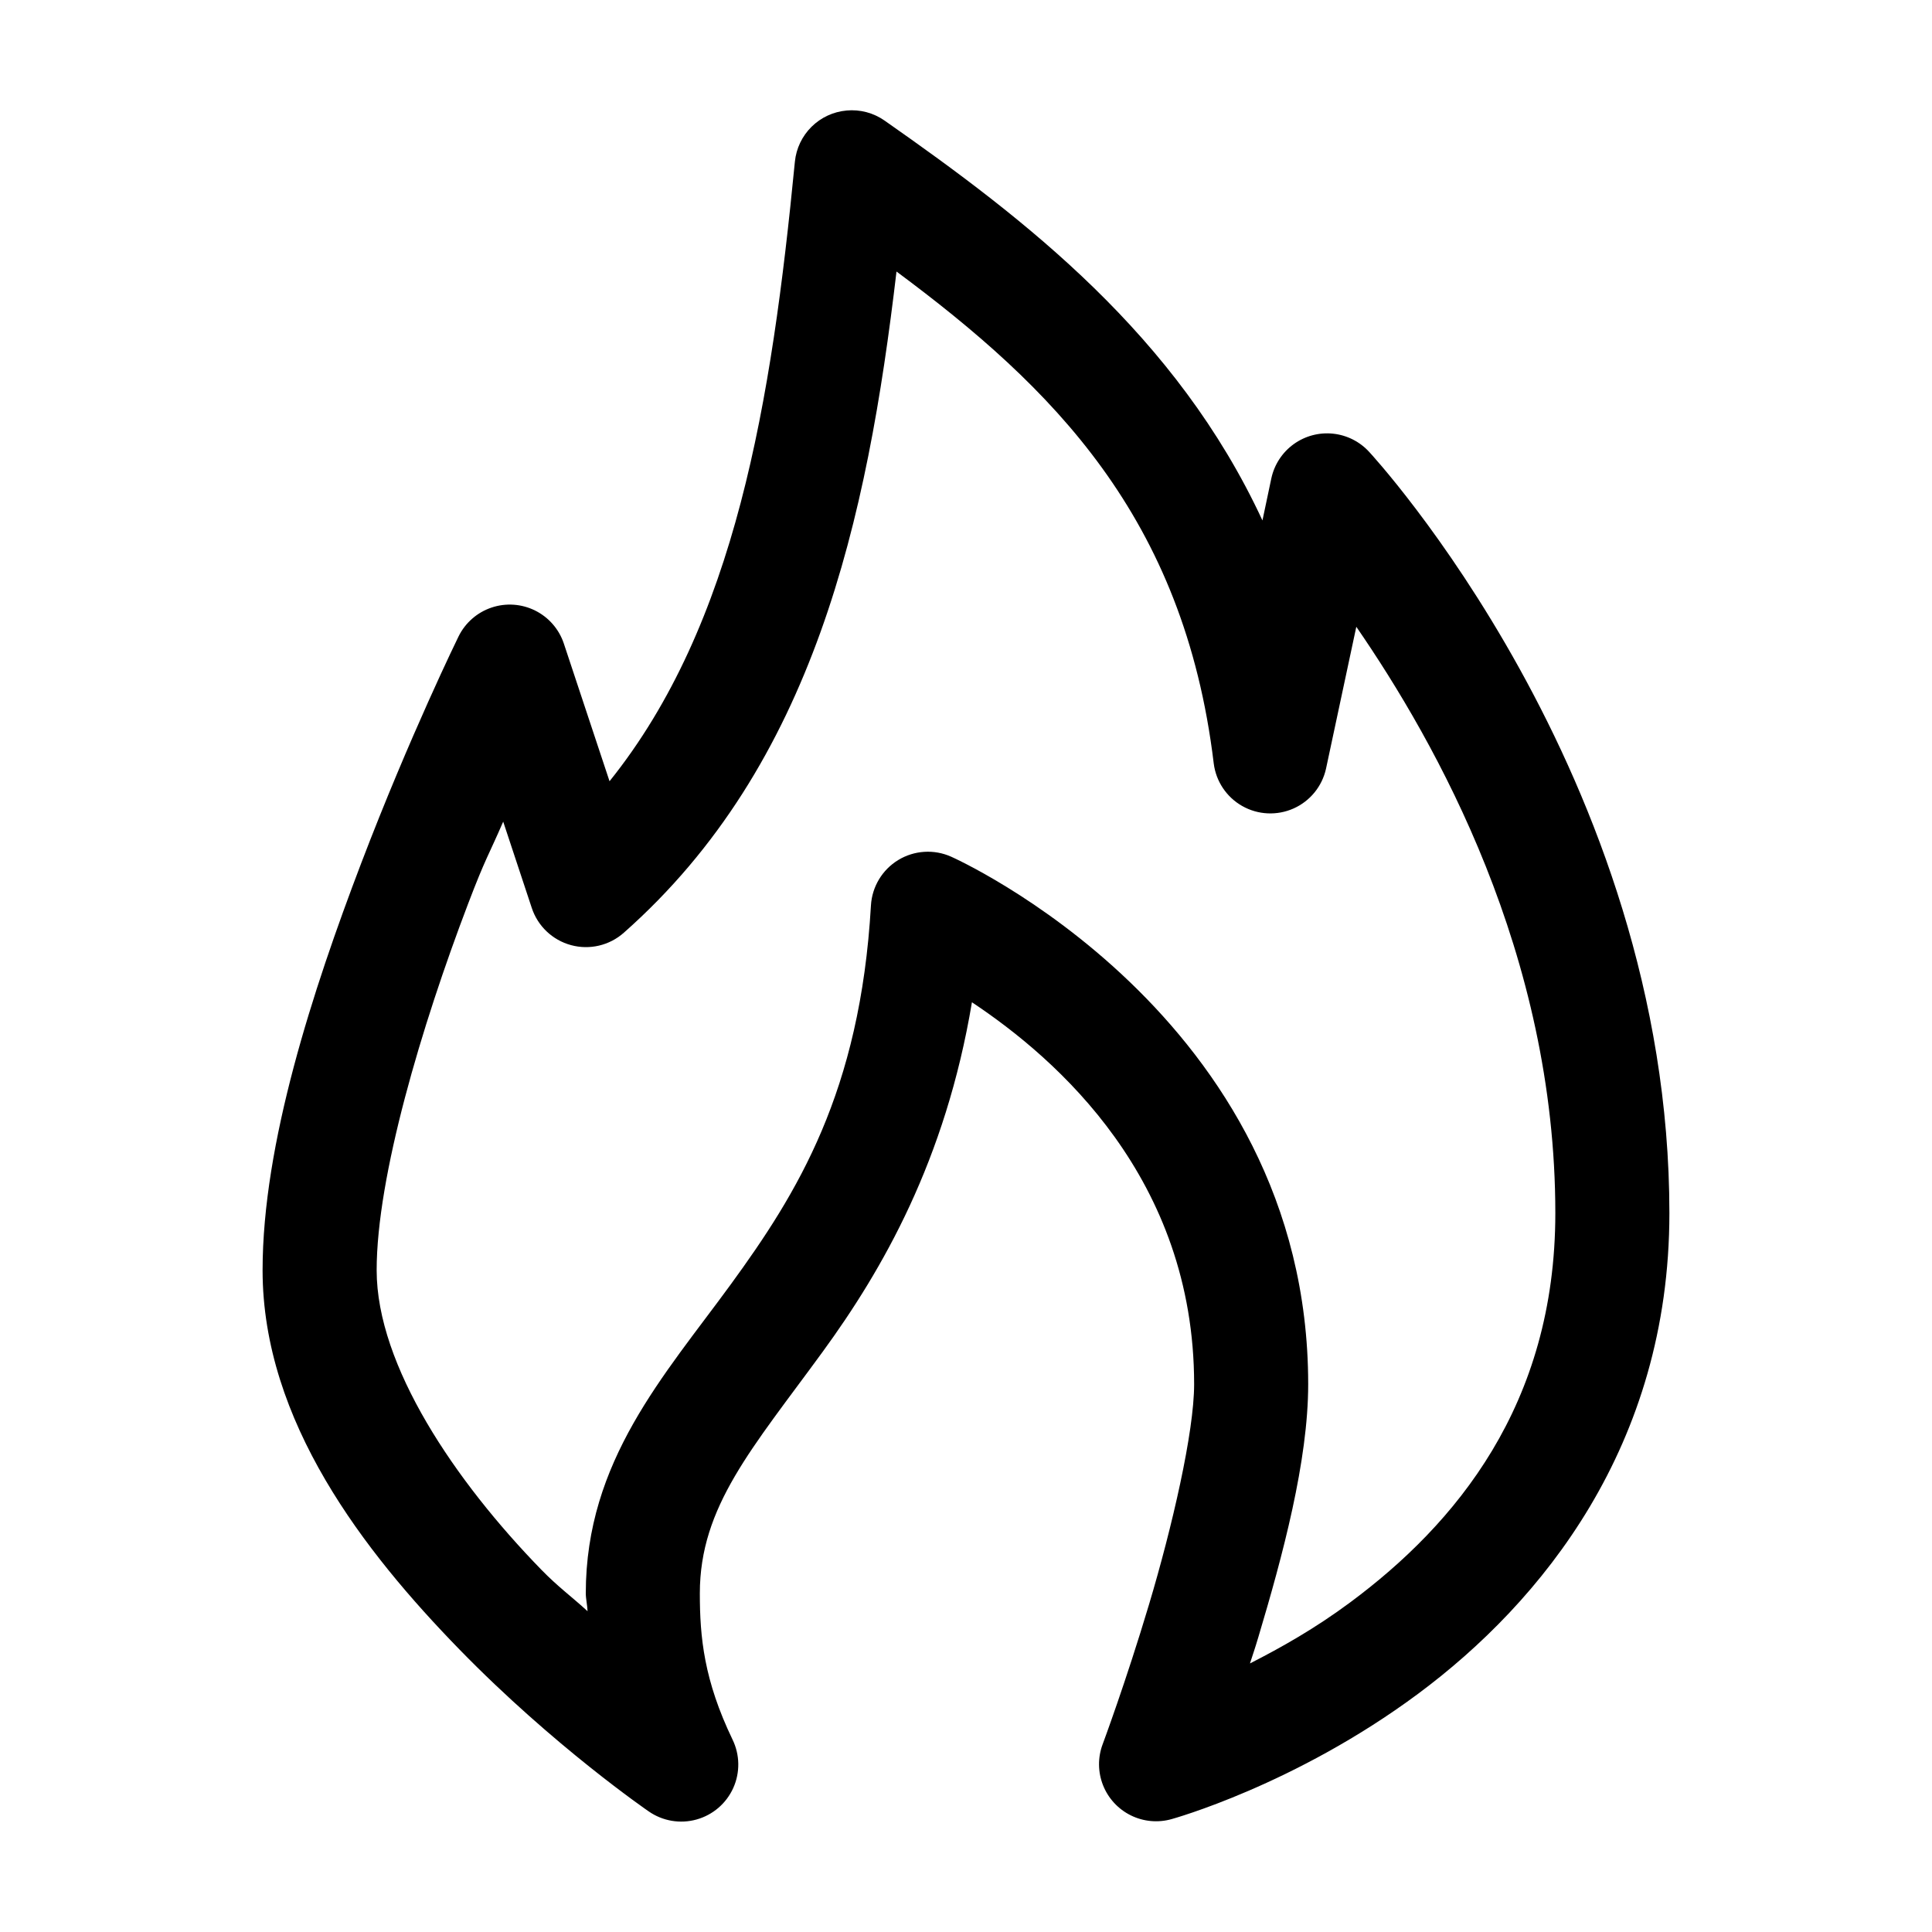 <?xml version="1.0" encoding="UTF-8"?>
<!-- Uploaded to: ICON Repo, www.svgrepo.com, Generator: ICON Repo Mixer Tools -->
<svg fill="#000000" width="800px" height="800px" version="1.1" viewBox="144 144 512 512" xmlns="http://www.w3.org/2000/svg">
 <path d="m368.35 173.29c-3.5 0.312-6.781 1.832-9.281 4.305s-4.062 5.738-4.414 9.234c-6.203 63.703-15.711 122.6-49.121 164.21l-12.125-36.527c-1.277-3.797-4.016-6.934-7.606-8.715-3.594-1.781-7.746-2.062-11.547-0.781-3.797 1.277-6.934 4.016-8.715 7.606 0 0-12.961 26.43-25.82 60.145-12.855 33.715-26.133 74.367-26.133 107.85 0 40.066 27.012 74.672 52.113 100.45 25.098 25.773 50.223 42.98 50.223 42.98 3.691 2.562 8.328 3.348 12.656 2.144 4.328-1.199 7.898-4.262 9.742-8.359 1.844-4.094 1.77-8.797-0.199-12.836-7.566-15.746-8.66-27.082-8.66-38.73 0-23.059 13.902-38.434 32.59-64.078 15.766-21.629 32.516-50.66 39.52-92.574 22.578 15.012 58.883 46.762 58.883 101.23 0 12.68-5.824 37.871-11.969 58.41-6.141 20.543-12.277 37-12.277 37-1.312 3.504-1.273 7.371 0.105 10.852 1.375 3.481 3.996 6.324 7.352 7.984 3.352 1.66 7.203 2.016 10.805 1 0 0 32.684-8.965 65.34-33.219 32.652-24.254 66.594-65.664 66.594-127.37 0-116.07-79.504-201.68-79.504-201.68-2.5-2.762-5.93-4.5-9.629-4.891-3.703-0.391-7.418 0.602-10.438 2.781-3.016 2.184-5.121 5.398-5.914 9.035l-2.359 11.18c-22.793-49.105-62.789-79.816-100.13-105.96-2.938-2.059-6.508-3.008-10.078-2.676zm13.227 42.664c41.191 30.594 76.191 64.941 84.074 130.36 0.59 4.75 3.394 8.941 7.566 11.297 4.168 2.356 9.207 2.594 13.582 0.648 4.375-1.949 7.566-5.856 8.605-10.531l8.031-37.625c21.207 30.812 52.742 86.762 52.742 155.39 0 50.887-26.516 82.477-54.316 103.12-9.367 6.957-18.324 11.992-26.609 16.215 1.109-3.488 1.059-3.098 2.207-6.926 6.453-21.582 13.223-46.711 13.223-67.07 0-97.945-94.621-139.8-94.621-139.8-4.531-2.027-9.77-1.695-14.012 0.879-4.242 2.578-6.949 7.074-7.242 12.031-2.848 49.508-19.578 76.324-37.156 100.45-17.582 24.121-38.414 46.766-38.414 81.867 0 1.398 0.426 3.25 0.469 4.727-4.277-3.918-7.832-6.457-12.277-11.023-22.762-23.375-43.613-54.031-43.613-79.348 0-24.766 11.914-64.809 24.246-97.141 4.664-12.227 5.297-12.523 9.289-21.727l7.559 22.828c1.582 4.844 5.496 8.562 10.414 9.895 4.918 1.336 10.176 0.098 13.988-3.281 50.375-44.527 64.539-109.53 72.266-175.23z"/>
</svg>